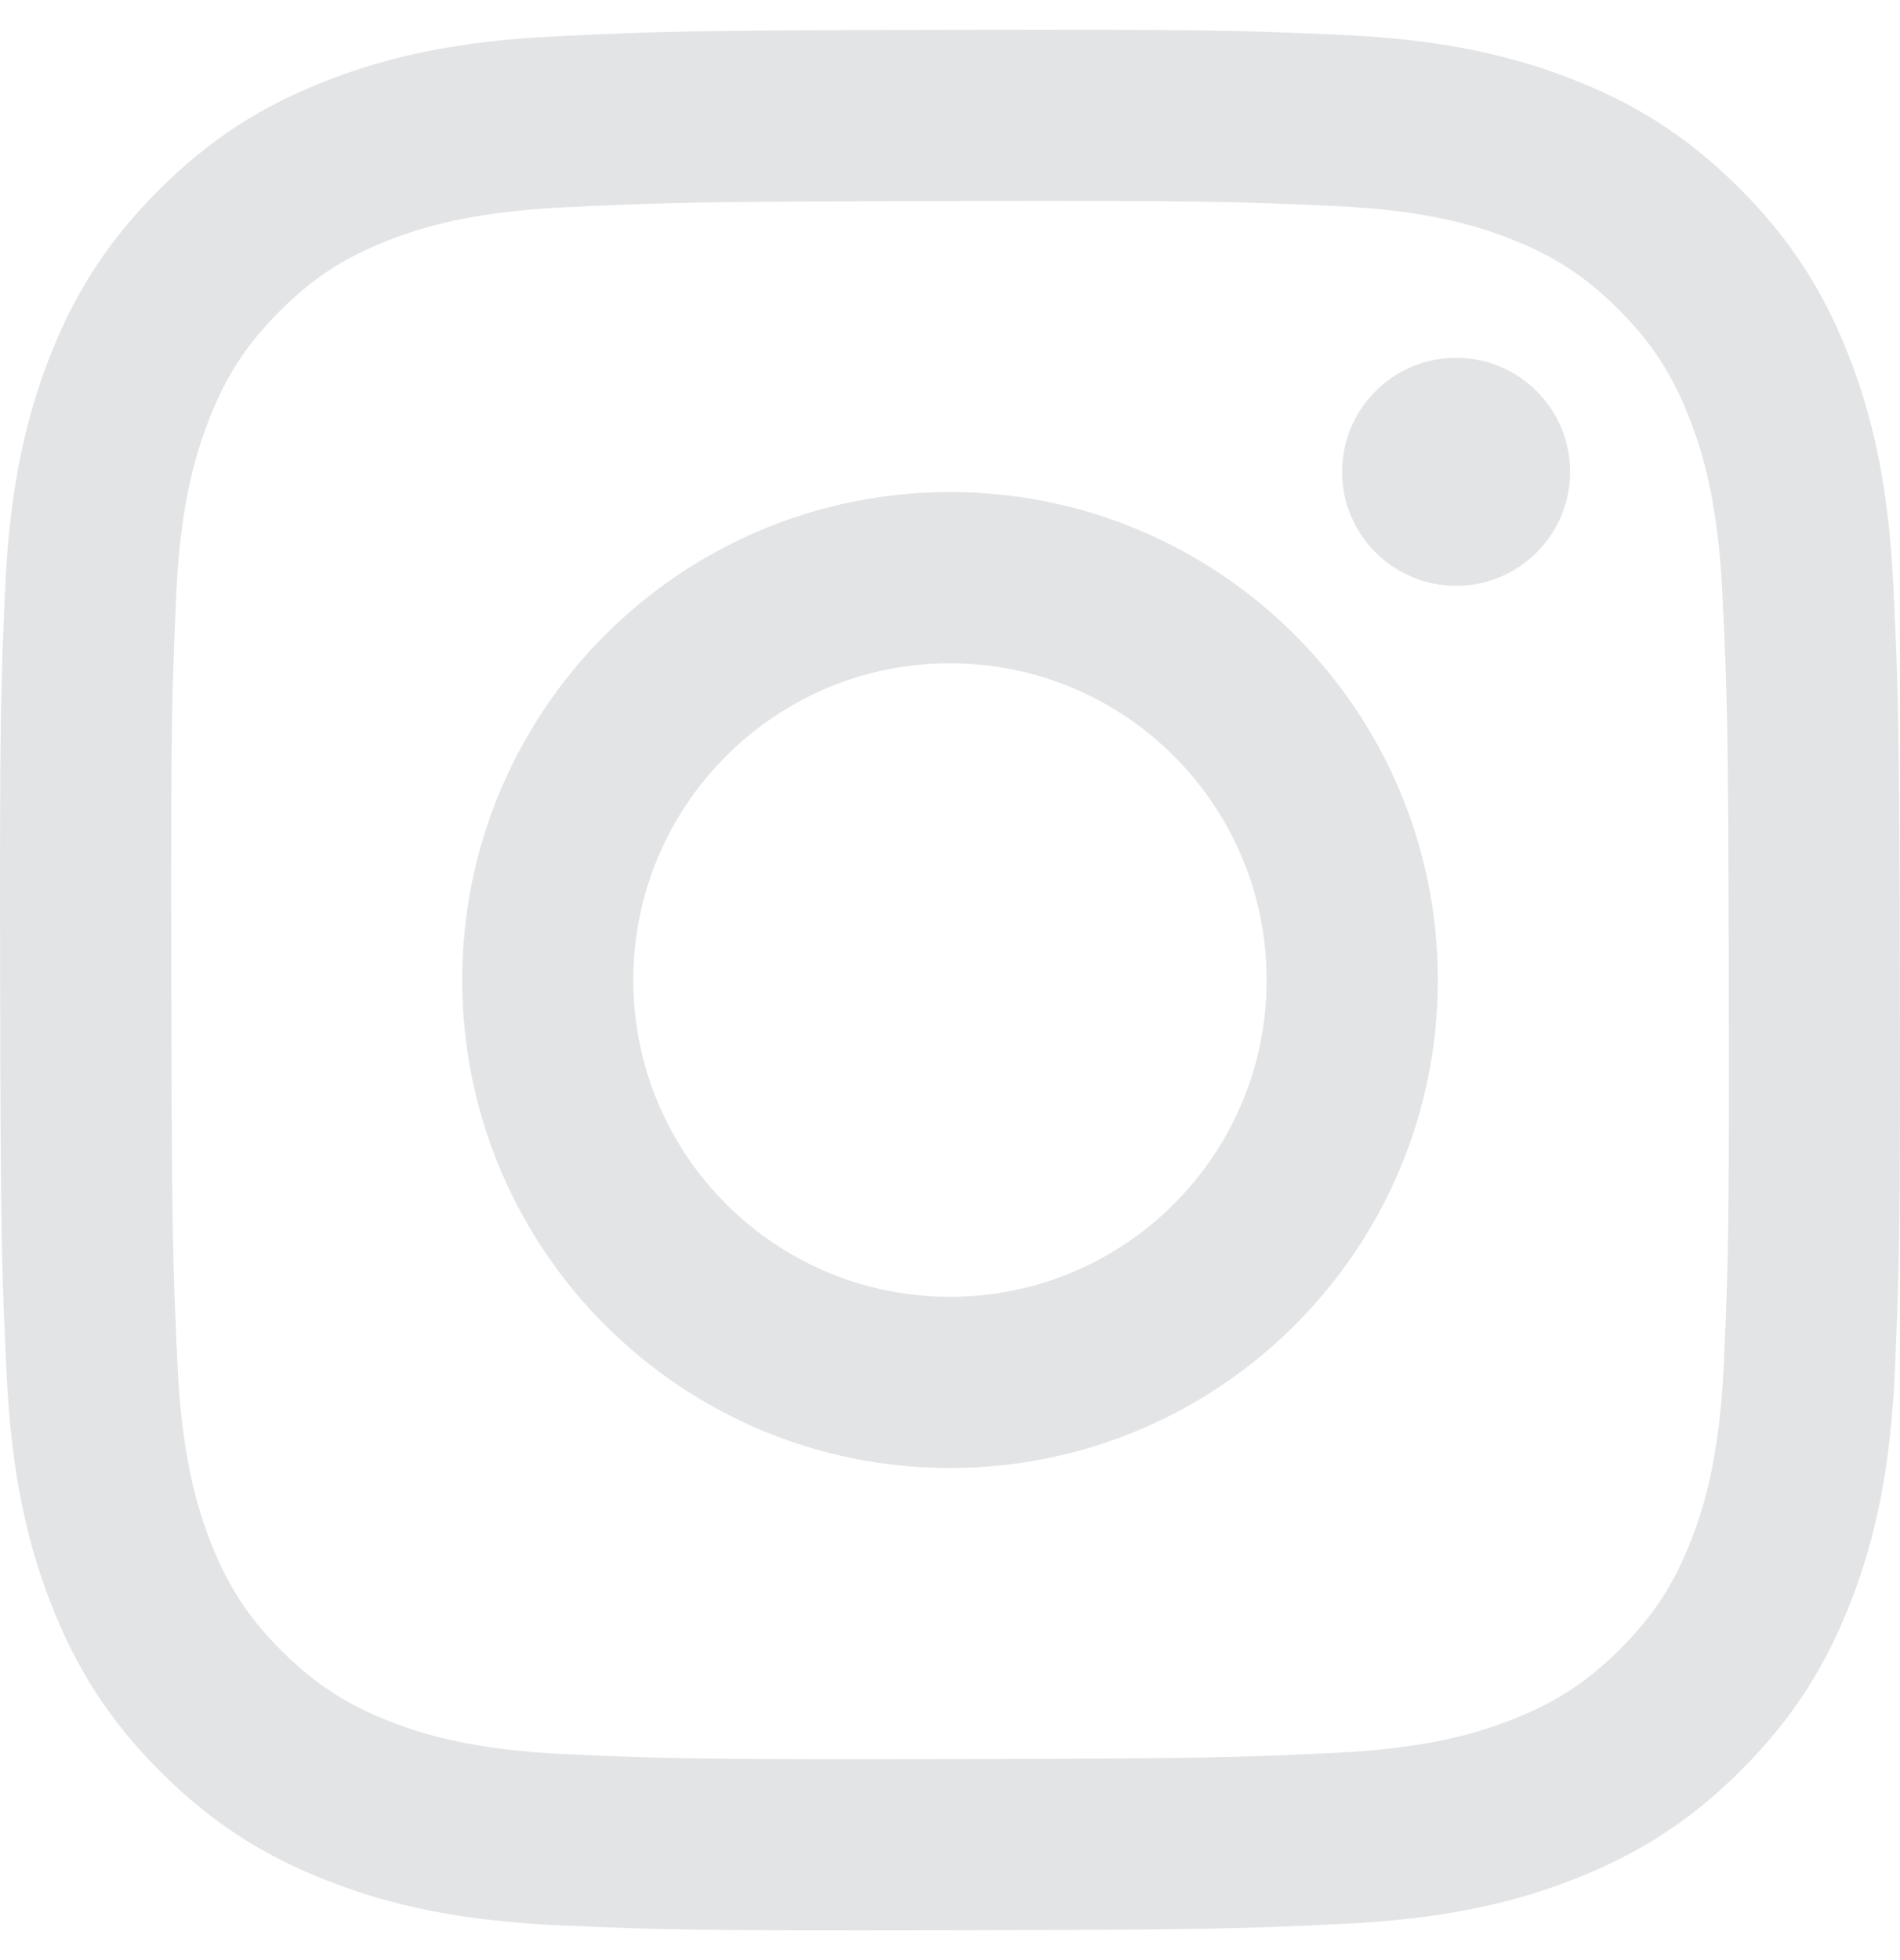 <svg width="32" height="33" viewBox="0 0 32 33" fill="none" xmlns="http://www.w3.org/2000/svg">
<path d="M24.527 9.863C23.467 9.865 22.606 9.007 22.604 7.947C22.602 6.888 23.46 6.026 24.52 6.024C25.58 6.022 26.441 6.88 26.444 7.94C26.445 9 25.587 9.861 24.527 9.863Z" fill="#E3E4E6"/>
<path fill-rule="evenodd" clip-rule="evenodd" d="M16.015 24.715C11.479 24.724 7.793 21.053 7.785 16.515C7.776 11.979 11.447 8.293 15.984 8.284C20.521 8.275 24.207 11.948 24.216 16.484C24.225 21.021 20.552 24.706 16.015 24.715ZM15.989 11.167C13.045 11.172 10.661 13.565 10.666 16.51C10.672 19.455 13.065 21.839 16.01 21.833C18.955 21.827 21.339 19.435 21.333 16.49C21.327 13.544 18.934 11.161 15.989 11.167Z" fill="#E3E4E6"/>
<path fill-rule="evenodd" clip-rule="evenodd" d="M5.492 1.362C6.508 0.964 7.671 0.691 9.374 0.611C11.08 0.529 11.625 0.51 15.969 0.502C20.314 0.494 20.859 0.51 22.566 0.586C24.269 0.66 25.432 0.928 26.45 1.322C27.504 1.728 28.397 2.274 29.288 3.161C30.179 4.049 30.727 4.94 31.138 5.992C31.536 7.009 31.808 8.171 31.889 9.874C31.97 11.58 31.99 12.125 31.998 16.469C32.006 20.814 31.989 21.359 31.914 23.067C31.84 24.769 31.572 25.932 31.178 26.95C30.771 28.003 30.226 28.897 29.339 29.788C28.452 30.679 27.56 31.227 26.508 31.639C25.491 32.036 24.329 32.308 22.627 32.39C20.92 32.471 20.376 32.49 16.03 32.498C11.686 32.506 11.141 32.49 9.435 32.415C7.732 32.34 6.568 32.072 5.55 31.678C4.497 31.271 3.603 30.726 2.713 29.839C1.821 28.951 1.273 28.06 0.862 27.008C0.464 25.991 0.192 24.829 0.111 23.127C0.029 21.42 0.01 20.875 0.002 16.531C-0.006 12.186 0.011 11.642 0.085 9.935C0.161 8.231 0.428 7.068 0.822 6.049C1.228 4.997 1.774 4.103 2.662 3.212C3.549 2.322 4.44 1.772 5.492 1.362ZM6.589 28.991C7.153 29.208 8 29.467 9.56 29.535C11.248 29.608 11.754 29.624 16.025 29.616C20.297 29.608 20.803 29.59 22.49 29.511C24.049 29.436 24.895 29.174 25.459 28.954C26.206 28.662 26.737 28.314 27.296 27.754C27.855 27.193 28.201 26.659 28.49 25.912C28.708 25.347 28.966 24.5 29.034 22.94C29.109 21.253 29.124 20.747 29.116 16.475C29.108 12.203 29.09 11.697 29.01 10.01C28.936 8.451 28.674 7.604 28.454 7.042C28.162 6.294 27.814 5.763 27.253 5.203C26.692 4.644 26.159 4.299 25.411 4.01C24.847 3.792 23.999 3.534 22.44 3.466C20.752 3.392 20.247 3.376 15.974 3.385C11.703 3.393 11.198 3.41 9.51 3.49C7.951 3.564 7.105 3.826 6.541 4.046C5.795 4.338 5.263 4.685 4.703 5.246C4.145 5.808 3.799 6.34 3.51 7.089C3.293 7.653 3.032 8.501 2.966 10.06C2.892 11.748 2.876 12.254 2.885 16.525C2.893 20.797 2.911 21.303 2.99 22.989C3.063 24.549 3.327 25.395 3.546 25.96C3.838 26.706 4.186 27.238 4.746 27.797C5.308 28.354 5.841 28.701 6.589 28.991Z" fill="#E3E4E6"/>
</svg>
